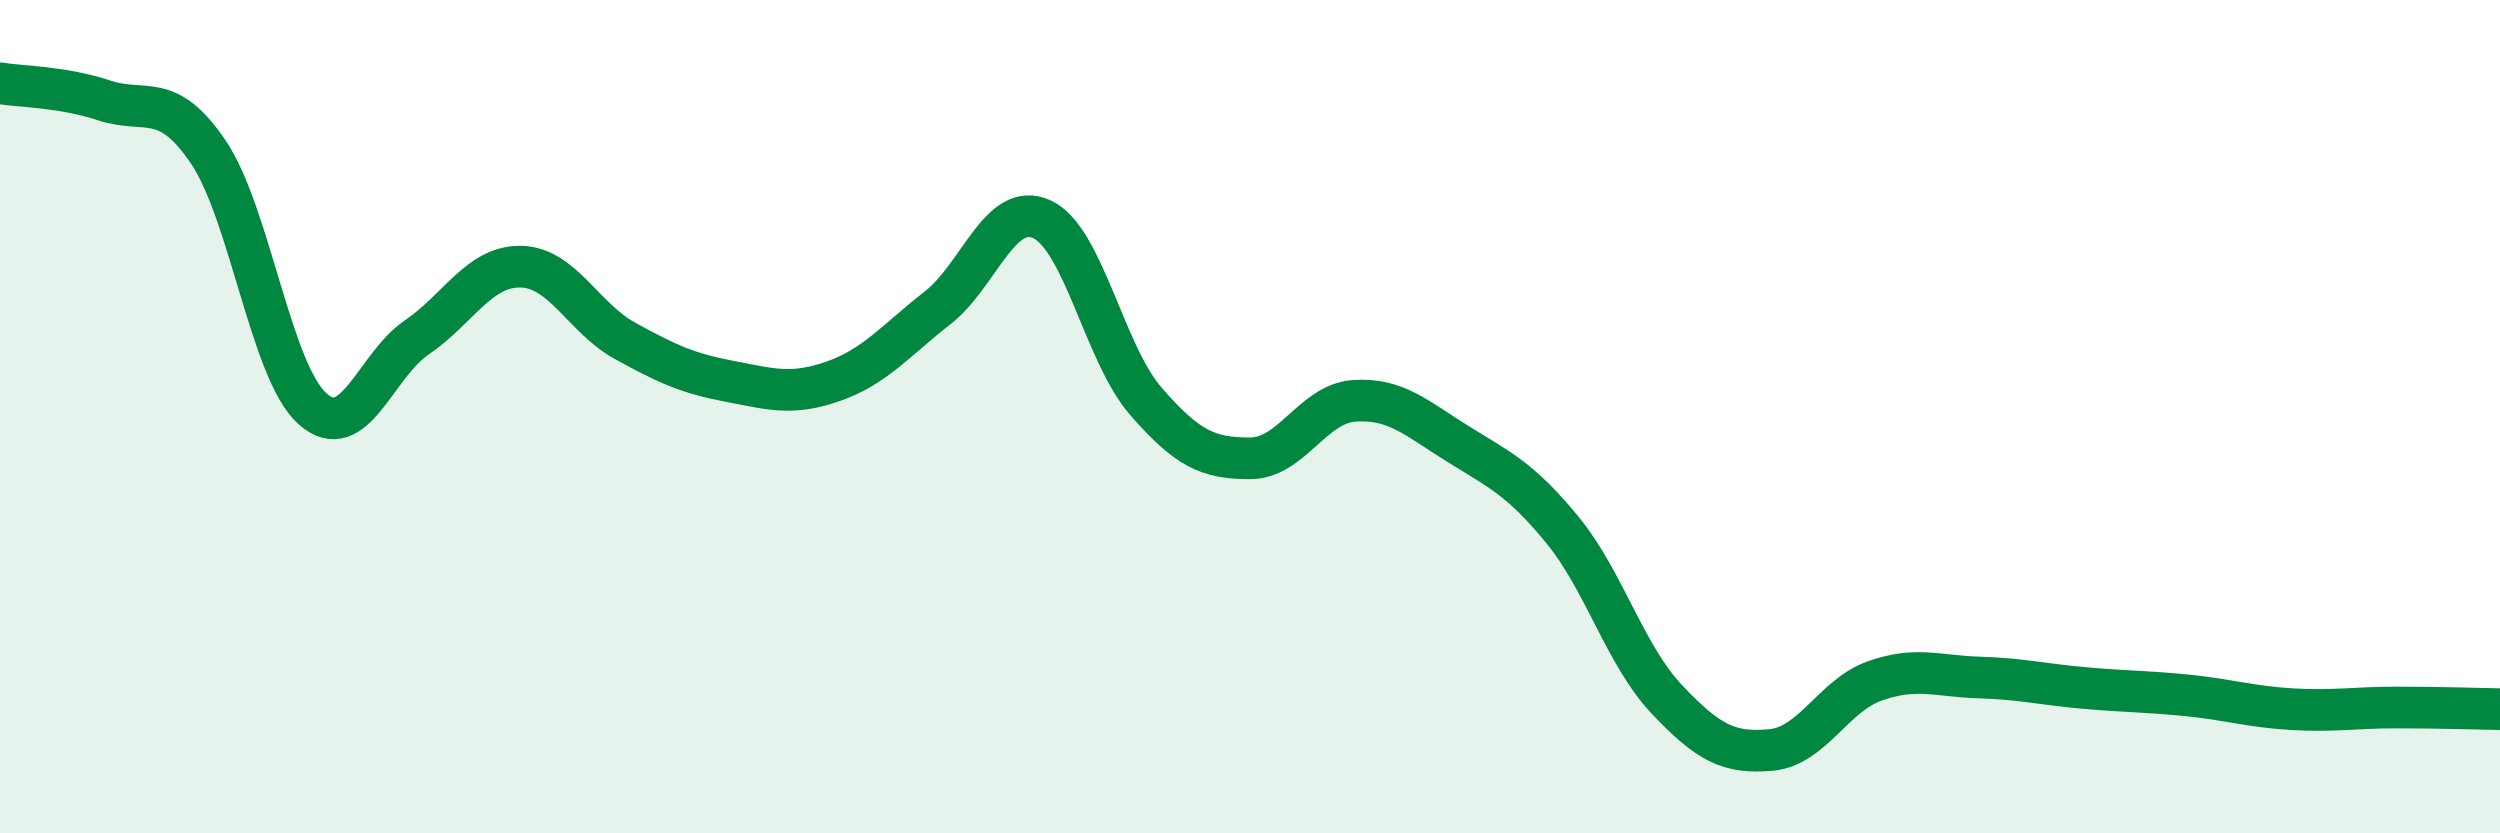 
    <svg width="60" height="20" viewBox="0 0 60 20" xmlns="http://www.w3.org/2000/svg">
      <path
        d="M 0,2 C 0.5,2.08 1.5,2.08 2.5,2.41 C 3.5,2.74 4,2.17 5,3.65 C 6,5.13 6.5,8.92 7.5,9.81 C 8.5,10.7 9,8.78 10,8.1 C 11,7.42 11.5,6.38 12.5,6.4 C 13.5,6.42 14,7.63 15,8.18 C 16,8.73 16.5,8.96 17.5,9.15 C 18.5,9.34 19,9.5 20,9.15 C 21,8.8 21.5,8.17 22.5,7.39 C 23.5,6.61 24,4.81 25,5.26 C 26,5.71 26.5,8.48 27.5,9.63 C 28.5,10.78 29,11 30,11 C 31,11 31.5,9.69 32.5,9.62 C 33.5,9.55 34,10.04 35,10.66 C 36,11.28 36.5,11.5 37.5,12.72 C 38.5,13.94 39,15.72 40,16.78 C 41,17.84 41.5,18.09 42.5,18 C 43.5,17.91 44,16.69 45,16.34 C 46,15.99 46.5,16.23 47.5,16.26 C 48.5,16.29 49,16.42 50,16.51 C 51,16.6 51.5,16.59 52.5,16.69 C 53.5,16.79 54,16.96 55,17.02 C 56,17.08 56.5,16.98 57.5,16.98 C 58.5,16.98 59.5,17.01 60,17.02L60 20L0 20Z"
        fill="#008740"
        opacity="0.1"
        stroke-linecap="round"
        stroke-linejoin="round"
      />
      <path
        d="M 0,2 C 0.5,2.08 1.5,2.08 2.5,2.41 C 3.5,2.74 4,2.17 5,3.65 C 6,5.13 6.5,8.92 7.5,9.81 C 8.5,10.7 9,8.78 10,8.1 C 11,7.42 11.5,6.38 12.5,6.4 C 13.5,6.42 14,7.63 15,8.18 C 16,8.73 16.5,8.96 17.5,9.15 C 18.5,9.34 19,9.5 20,9.15 C 21,8.8 21.5,8.17 22.5,7.39 C 23.5,6.61 24,4.81 25,5.26 C 26,5.71 26.5,8.48 27.5,9.63 C 28.5,10.78 29,11 30,11 C 31,11 31.5,9.69 32.5,9.62 C 33.5,9.55 34,10.04 35,10.66 C 36,11.28 36.5,11.5 37.5,12.72 C 38.5,13.94 39,15.72 40,16.78 C 41,17.84 41.5,18.09 42.5,18 C 43.5,17.91 44,16.69 45,16.34 C 46,15.99 46.5,16.23 47.5,16.26 C 48.5,16.29 49,16.42 50,16.51 C 51,16.6 51.5,16.59 52.5,16.69 C 53.5,16.79 54,16.96 55,17.02 C 56,17.08 56.5,16.98 57.5,16.98 C 58.5,16.98 59.5,17.01 60,17.02"
        stroke="#008740"
        stroke-width="1"
        fill="none"
        stroke-linecap="round"
        stroke-linejoin="round"
      />
    </svg>
  